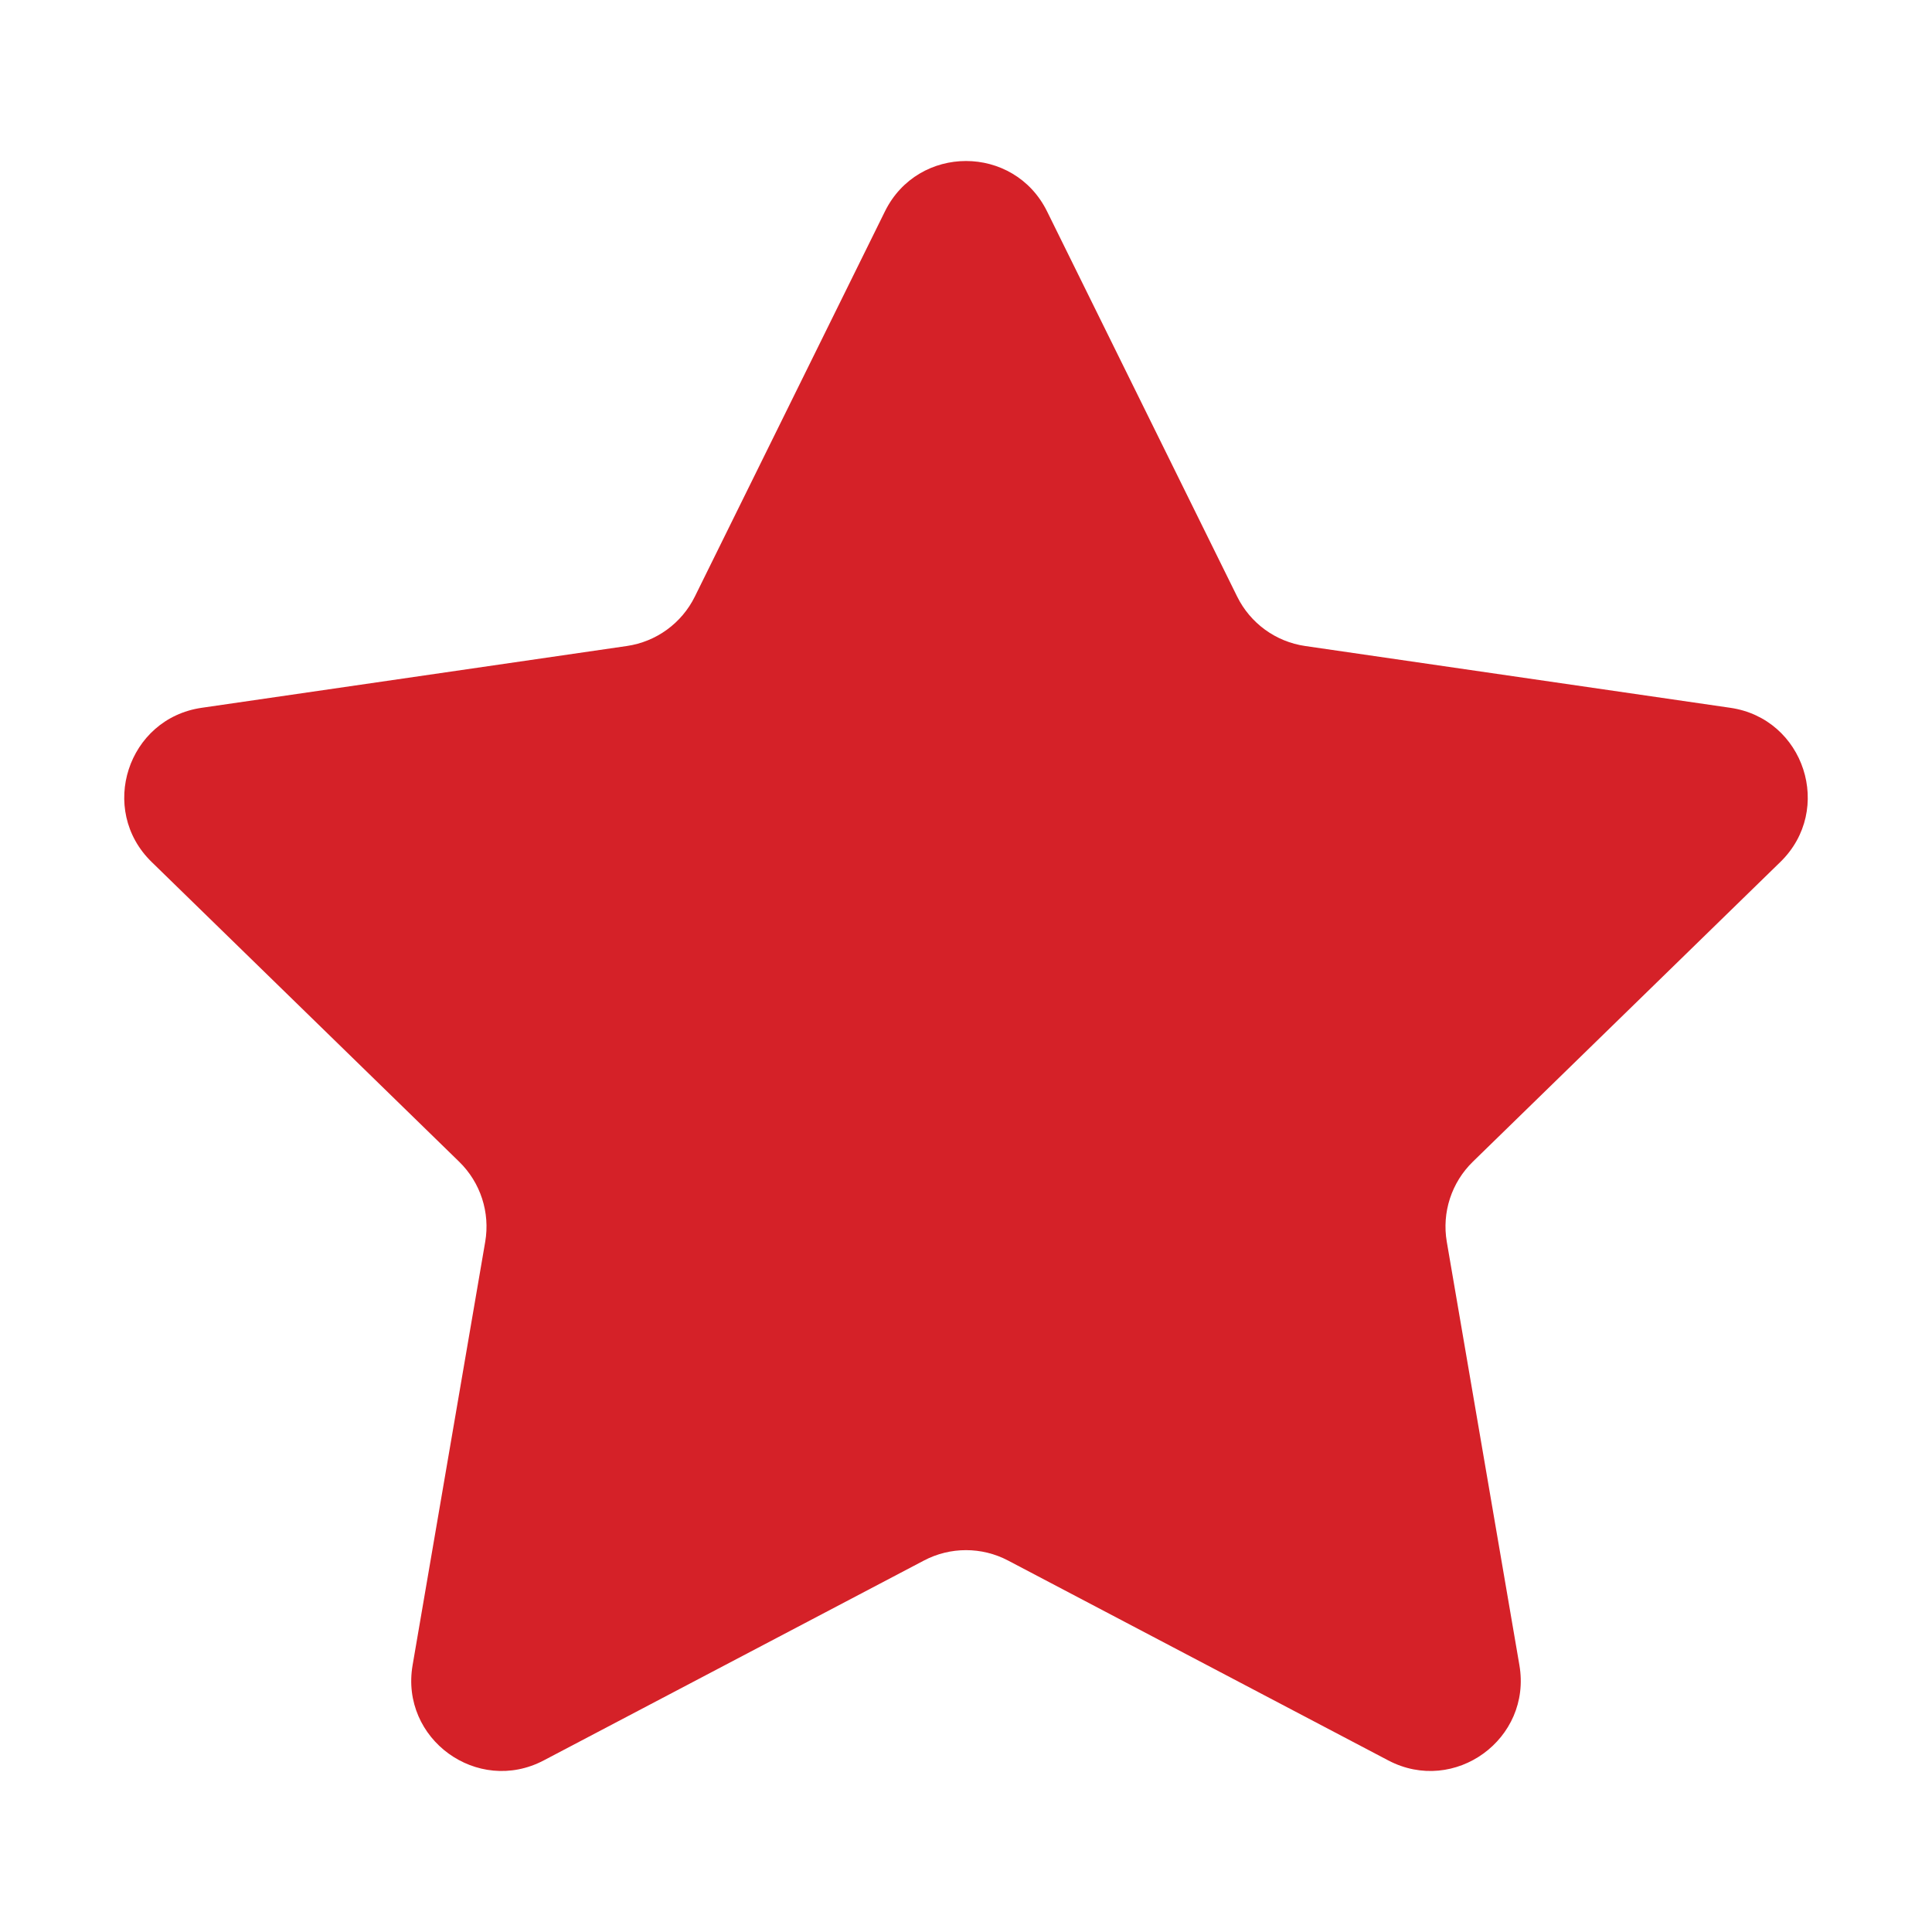 <?xml version="1.0" encoding="UTF-8"?> <svg xmlns="http://www.w3.org/2000/svg" width="48" height="48" viewBox="0 0 48 48" fill="none"><path d="M21.986 5.252C22.81 3.583 25.19 3.583 26.014 5.252L30.737 14.822C31.064 15.485 31.696 15.944 32.427 16.05L42.989 17.585C44.83 17.852 45.566 20.116 44.233 21.415L36.591 28.864C36.062 29.38 35.82 30.123 35.945 30.852L37.749 41.37C38.064 43.204 36.138 44.603 34.491 43.737L25.045 38.771C24.391 38.427 23.609 38.427 22.955 38.771L13.509 43.737C11.861 44.603 9.936 43.204 10.251 41.37L12.055 30.852C12.18 30.123 11.938 29.38 11.409 28.864L3.767 21.415C2.434 20.116 3.17 17.852 5.011 17.585L15.573 16.05C16.304 15.944 16.936 15.485 17.263 14.822L21.986 5.252Z" fill="#D52128"></path></svg> 